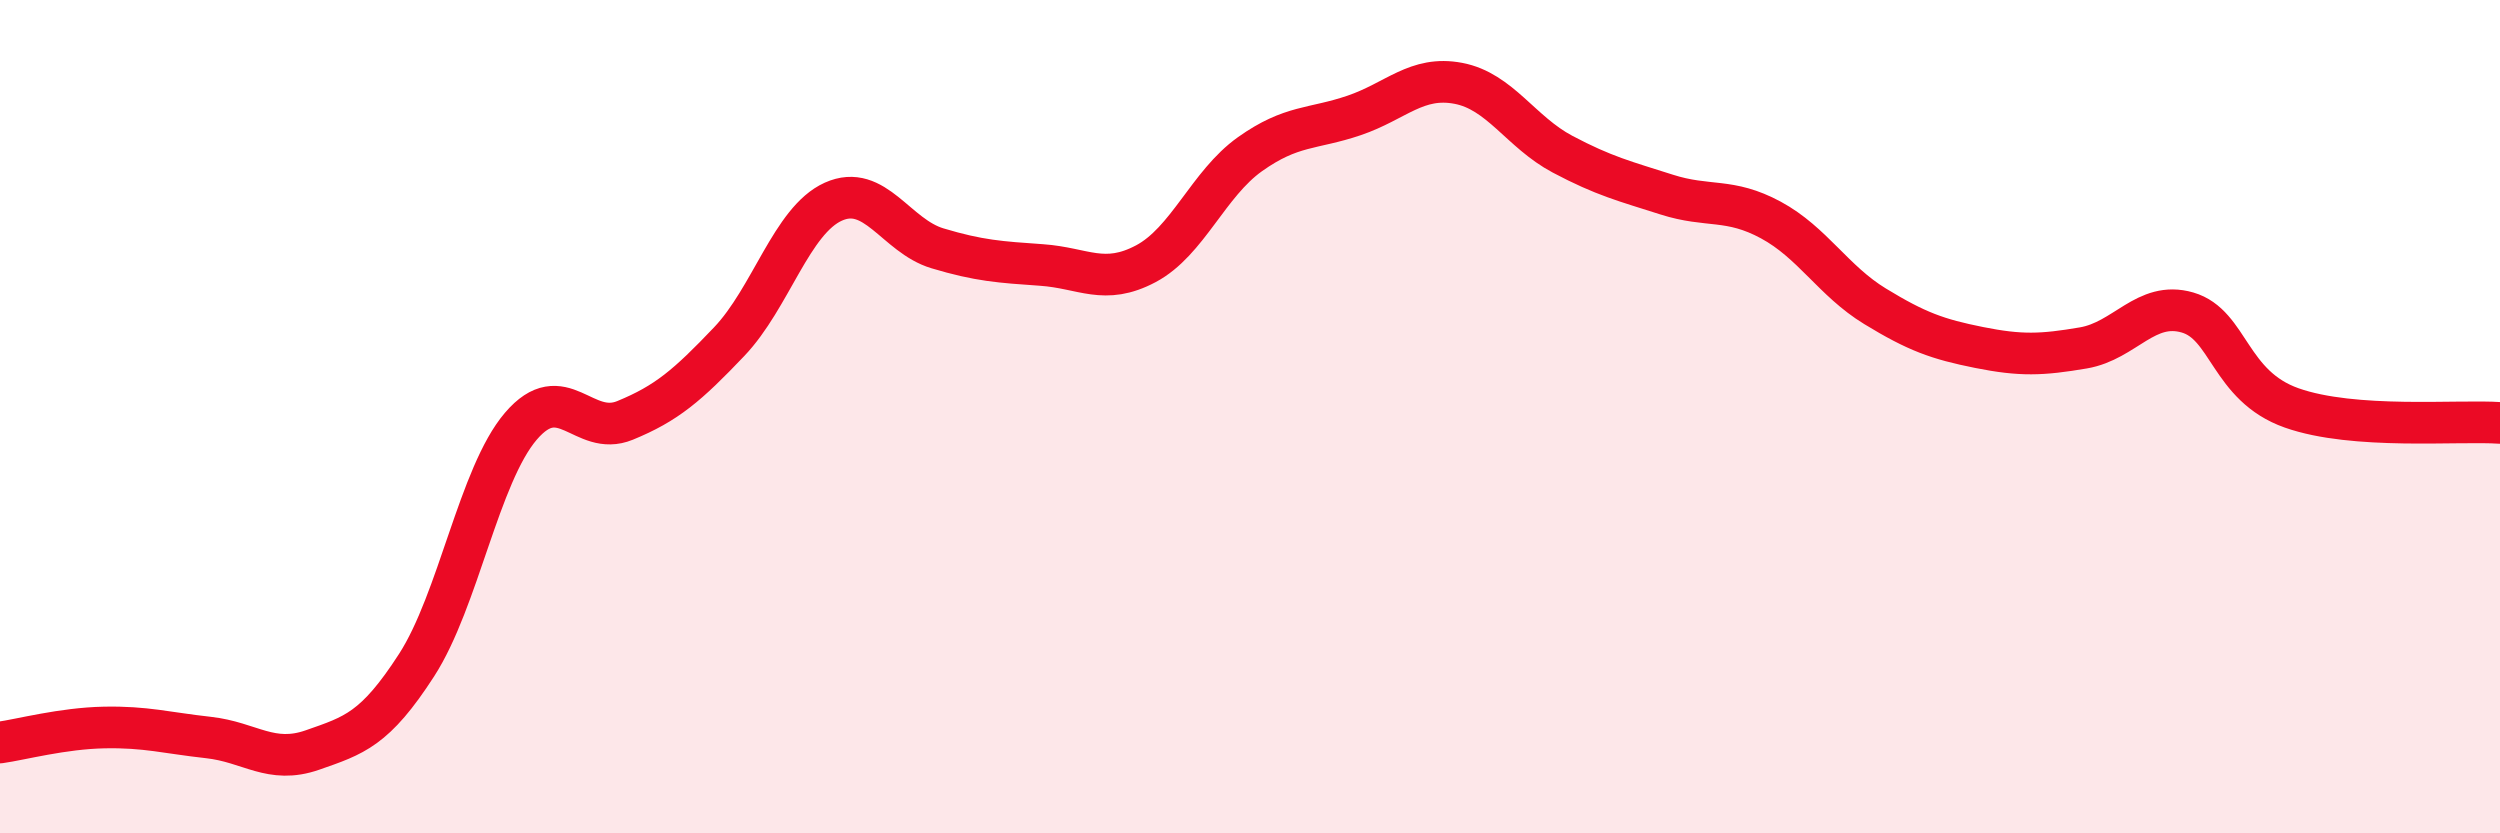 
    <svg width="60" height="20" viewBox="0 0 60 20" xmlns="http://www.w3.org/2000/svg">
      <path
        d="M 0,17.82 C 0.5,17.75 1.5,17.48 2.5,17.46 C 3.5,17.44 4,17.59 5,17.7 C 6,17.81 6.5,18.35 7.5,18 C 8.5,17.65 9,17.51 10,15.96 C 11,14.41 11.5,11.4 12.5,10.23 C 13.5,9.06 14,10.5 15,10.09 C 16,9.68 16.5,9.25 17.5,8.2 C 18.5,7.15 19,5.29 20,4.84 C 21,4.39 21.5,5.66 22.5,5.96 C 23.5,6.26 24,6.29 25,6.36 C 26,6.43 26.5,6.86 27.5,6.33 C 28.5,5.8 29,4.41 30,3.7 C 31,2.99 31.5,3.11 32.5,2.77 C 33.5,2.43 34,1.81 35,2 C 36,2.19 36.5,3.17 37.5,3.7 C 38.5,4.23 39,4.35 40,4.67 C 41,4.99 41.5,4.74 42.5,5.28 C 43.5,5.82 44,6.74 45,7.35 C 46,7.96 46.5,8.14 47.5,8.34 C 48.5,8.54 49,8.52 50,8.35 C 51,8.18 51.5,7.21 52.5,7.5 C 53.5,7.79 53.5,9.26 55,9.79 C 56.5,10.32 59,10.08 60,10.15L60 20L0 20Z"
        fill="#EB0A25"
        opacity="0.1"
        stroke-linecap="round"
        stroke-linejoin="round"
      />
      <path
        d="M 0,17.82 C 0.5,17.75 1.5,17.48 2.5,17.46 C 3.5,17.44 4,17.59 5,17.7 C 6,17.81 6.5,18.35 7.5,18 C 8.5,17.65 9,17.51 10,15.96 C 11,14.41 11.5,11.4 12.5,10.23 C 13.5,9.06 14,10.5 15,10.09 C 16,9.68 16.5,9.25 17.5,8.2 C 18.5,7.15 19,5.29 20,4.84 C 21,4.39 21.5,5.66 22.5,5.96 C 23.5,6.26 24,6.29 25,6.36 C 26,6.43 26.5,6.86 27.5,6.33 C 28.5,5.8 29,4.41 30,3.7 C 31,2.99 31.5,3.11 32.5,2.77 C 33.5,2.43 34,1.81 35,2 C 36,2.19 36.5,3.17 37.5,3.7 C 38.5,4.23 39,4.35 40,4.67 C 41,4.99 41.5,4.74 42.5,5.28 C 43.5,5.82 44,6.74 45,7.35 C 46,7.96 46.5,8.14 47.5,8.34 C 48.5,8.54 49,8.52 50,8.35 C 51,8.18 51.5,7.21 52.5,7.5 C 53.5,7.79 53.5,9.26 55,9.79 C 56.5,10.32 59,10.08 60,10.15"
        stroke="#EB0A25"
        stroke-width="1"
        fill="none"
        stroke-linecap="round"
        stroke-linejoin="round"
      />
    </svg>
  